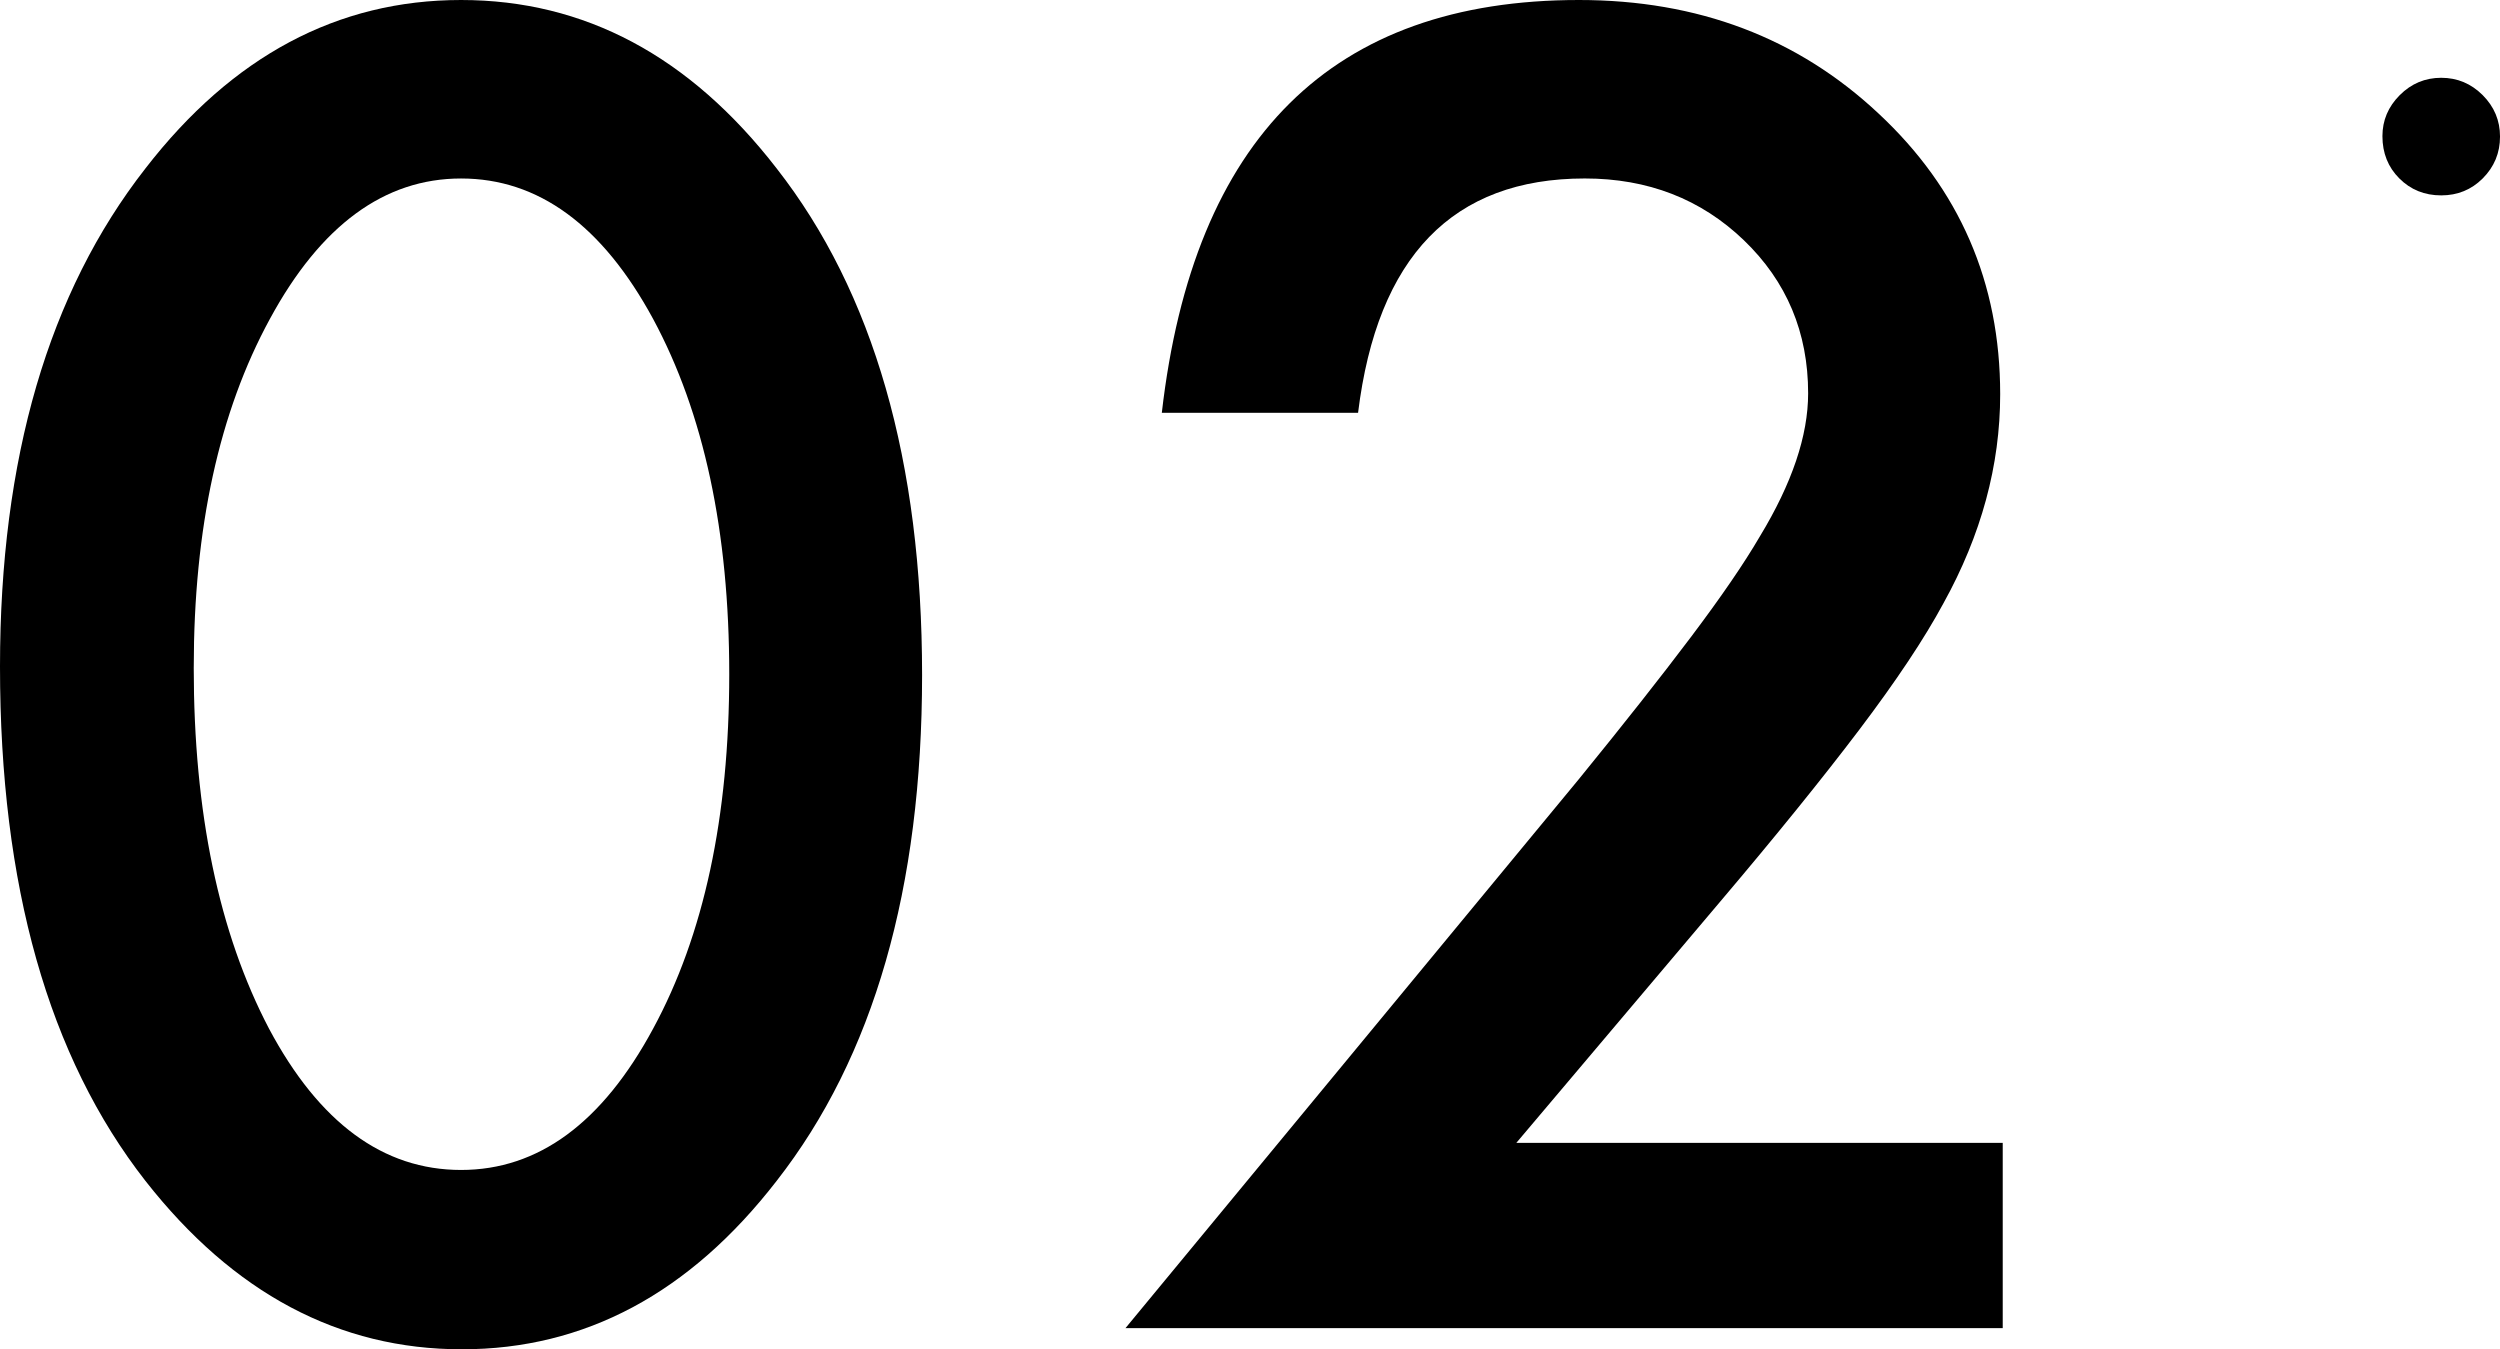 <?xml version="1.0" encoding="UTF-8"?>
<svg id="_レイヤー_2" data-name="レイヤー_2" xmlns="http://www.w3.org/2000/svg" viewBox="0 0 122.71 66.23">
  <g id="_レイヤー_1-2" data-name="レイヤー_1">
    <g>
      <path d="M0,32.72C0,22.505,2.381,14.354,7.142,8.263,11.405,2.755,16.568,0,22.63,0s11.225,2.755,15.488,8.263c4.761,6.09,7.142,14.381,7.142,24.872,0,10.464-2.381,18.741-7.142,24.831-4.264,5.509-9.412,8.263-15.447,8.263s-11.211-2.754-15.53-8.263C2.381,51.877,0,43.461,0,32.72ZM9.509,32.762c0,7.115,1.231,13.025,3.696,17.73,2.463,4.623,5.606,6.934,9.426,6.934,3.792,0,6.934-2.311,9.426-6.934,2.491-4.595,3.737-10.394,3.737-17.398s-1.246-12.816-3.737-17.44c-2.492-4.595-5.634-6.893-9.426-6.893-3.765,0-6.893,2.298-9.384,6.893-2.491,4.568-3.737,10.271-3.737,17.107Z"/>
      <path d="M74.426,56.098h23.876v9.093h-43.06l22.256-26.949c2.187-2.685,4.021-5.01,5.502-6.976,1.48-1.965,2.609-3.612,3.384-4.941,1.578-2.602,2.367-4.941,2.367-7.018,0-2.989-1.052-5.494-3.156-7.516-2.104-2.021-4.707-3.031-7.807-3.031-6.478,0-10.187,3.835-11.128,11.502h-9.633C58.578,6.754,65.401,0,77.499,0c5.84,0,10.74,1.855,14.699,5.564,3.986,3.71,5.979,8.305,5.979,13.786,0,3.488-.928,6.907-2.782,10.256-.941,1.744-2.319,3.813-4.131,6.208-1.813,2.394-4.104,5.226-6.872,8.491l-9.966,11.793Z"/>
      <path d="M116.939,6.683c0-.775.284-1.446.851-2.014.567-.567,1.246-.851,2.035-.851s1.467.284,2.035.851c.567.568.851,1.246.851,2.035,0,.803-.284,1.488-.851,2.055-.554.553-1.232.831-2.035.831-.817,0-1.502-.277-2.055-.831-.554-.553-.831-1.246-.831-2.076Z"/>
    </g>
  </g>
</svg>